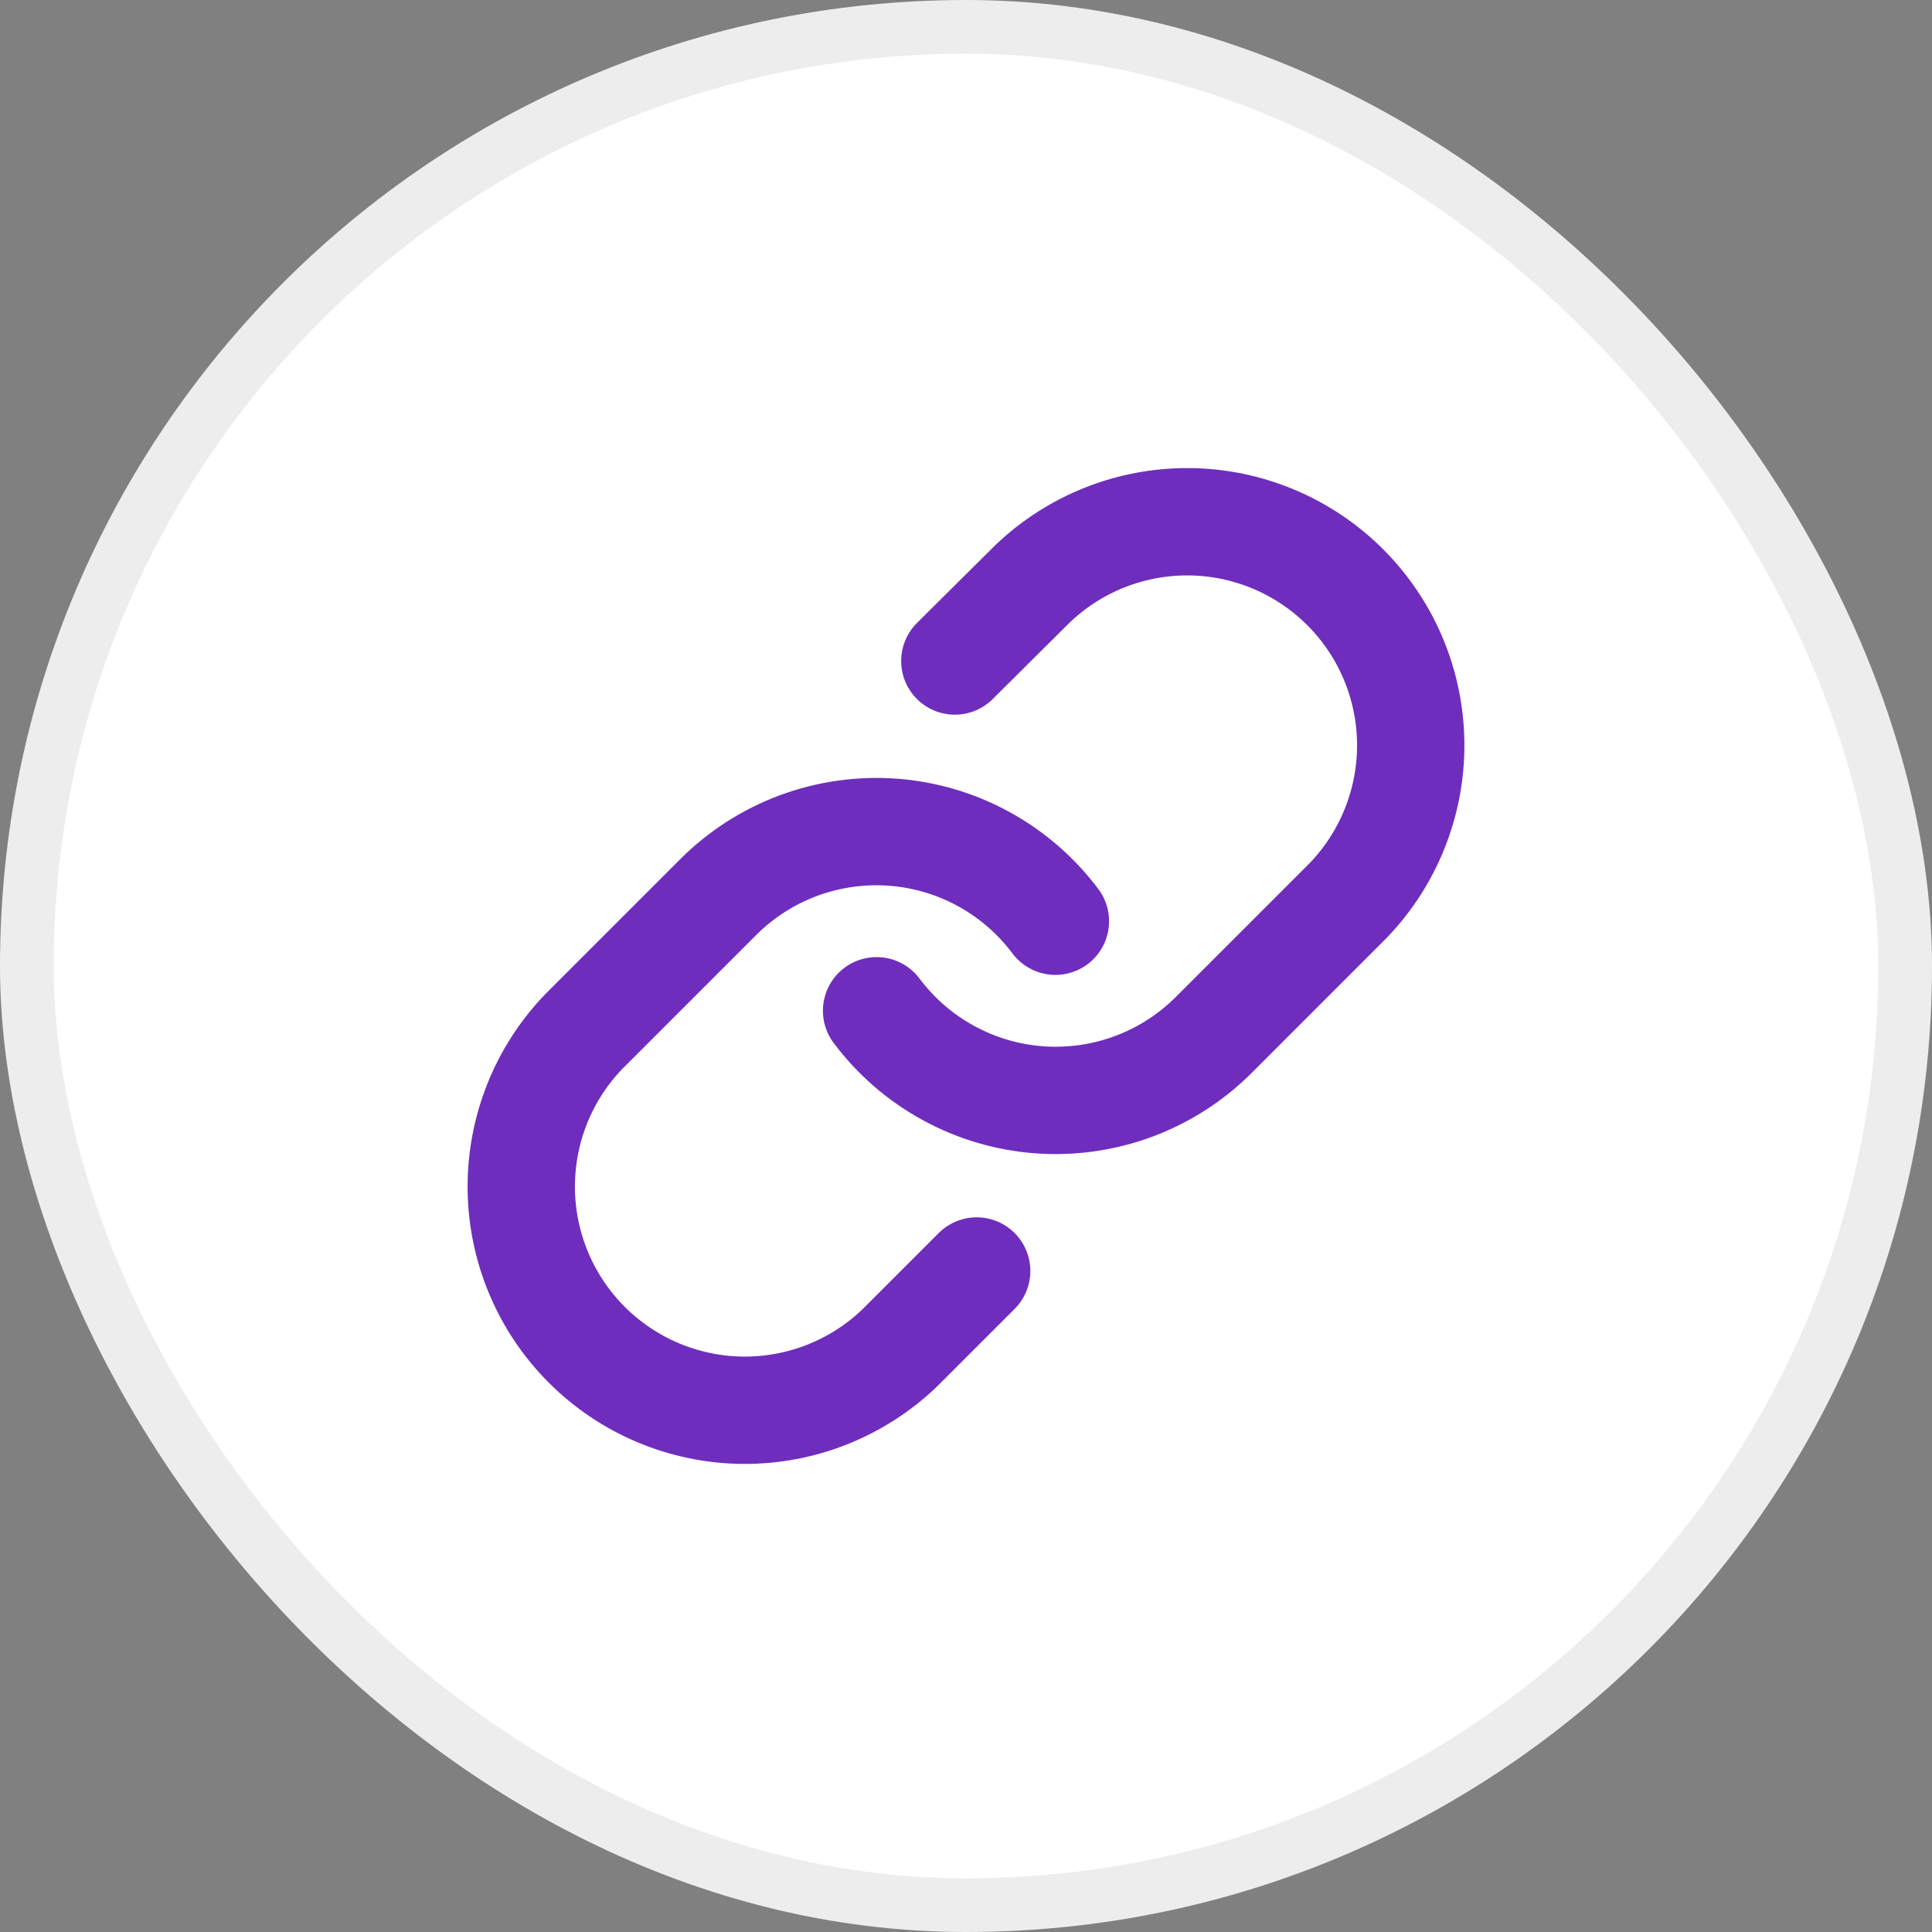 <svg width="36" height="36" viewBox="0 0 36 36" fill="none" xmlns="http://www.w3.org/2000/svg">
<rect x="0" y="0" width="36" height="36" fill="#808080" stroke="none"/>
<rect x="0.5" y="0.5" width="35" height="35" rx="17.5" fill="white"/>
<rect x="0.5" y="0.5" width="35" height="35" rx="17.5" stroke="#EDEDED"/>
<g clip-path="url(#clip0_7934_474)">
<path d="M16.334 18.834C16.692 19.312 17.148 19.708 17.673 19.994C18.197 20.281 18.777 20.451 19.373 20.494C19.969 20.536 20.567 20.45 21.127 20.242C21.687 20.033 22.195 19.706 22.617 19.284L25.117 16.784C25.876 15.998 26.296 14.945 26.287 13.853C26.277 12.76 25.839 11.715 25.067 10.943C24.294 10.17 23.249 9.732 22.157 9.722C21.064 9.713 20.012 10.133 19.226 10.892L17.792 12.317" stroke="#6F2DBD" stroke-width="2" stroke-linecap="round" stroke-linejoin="round"/>
<path d="M19.666 17.166C19.308 16.688 18.851 16.292 18.327 16.006C17.803 15.719 17.223 15.549 16.627 15.506C16.031 15.464 15.433 15.55 14.873 15.758C14.313 15.967 13.805 16.294 13.383 16.716L10.883 19.216C10.123 20.002 9.704 21.055 9.713 22.147C9.723 23.24 10.161 24.285 10.933 25.057C11.706 25.83 12.751 26.268 13.843 26.278C14.936 26.287 15.988 25.867 16.774 25.108L18.199 23.683" stroke="#6F2DBD" stroke-width="2" stroke-linecap="round" stroke-linejoin="round"/>
</g>
<defs>
<clipPath id="clip0_7934_474">
<rect width="20" height="20" fill="white" transform="translate(8 8)"/>
</clipPath>
</defs>
</svg>

